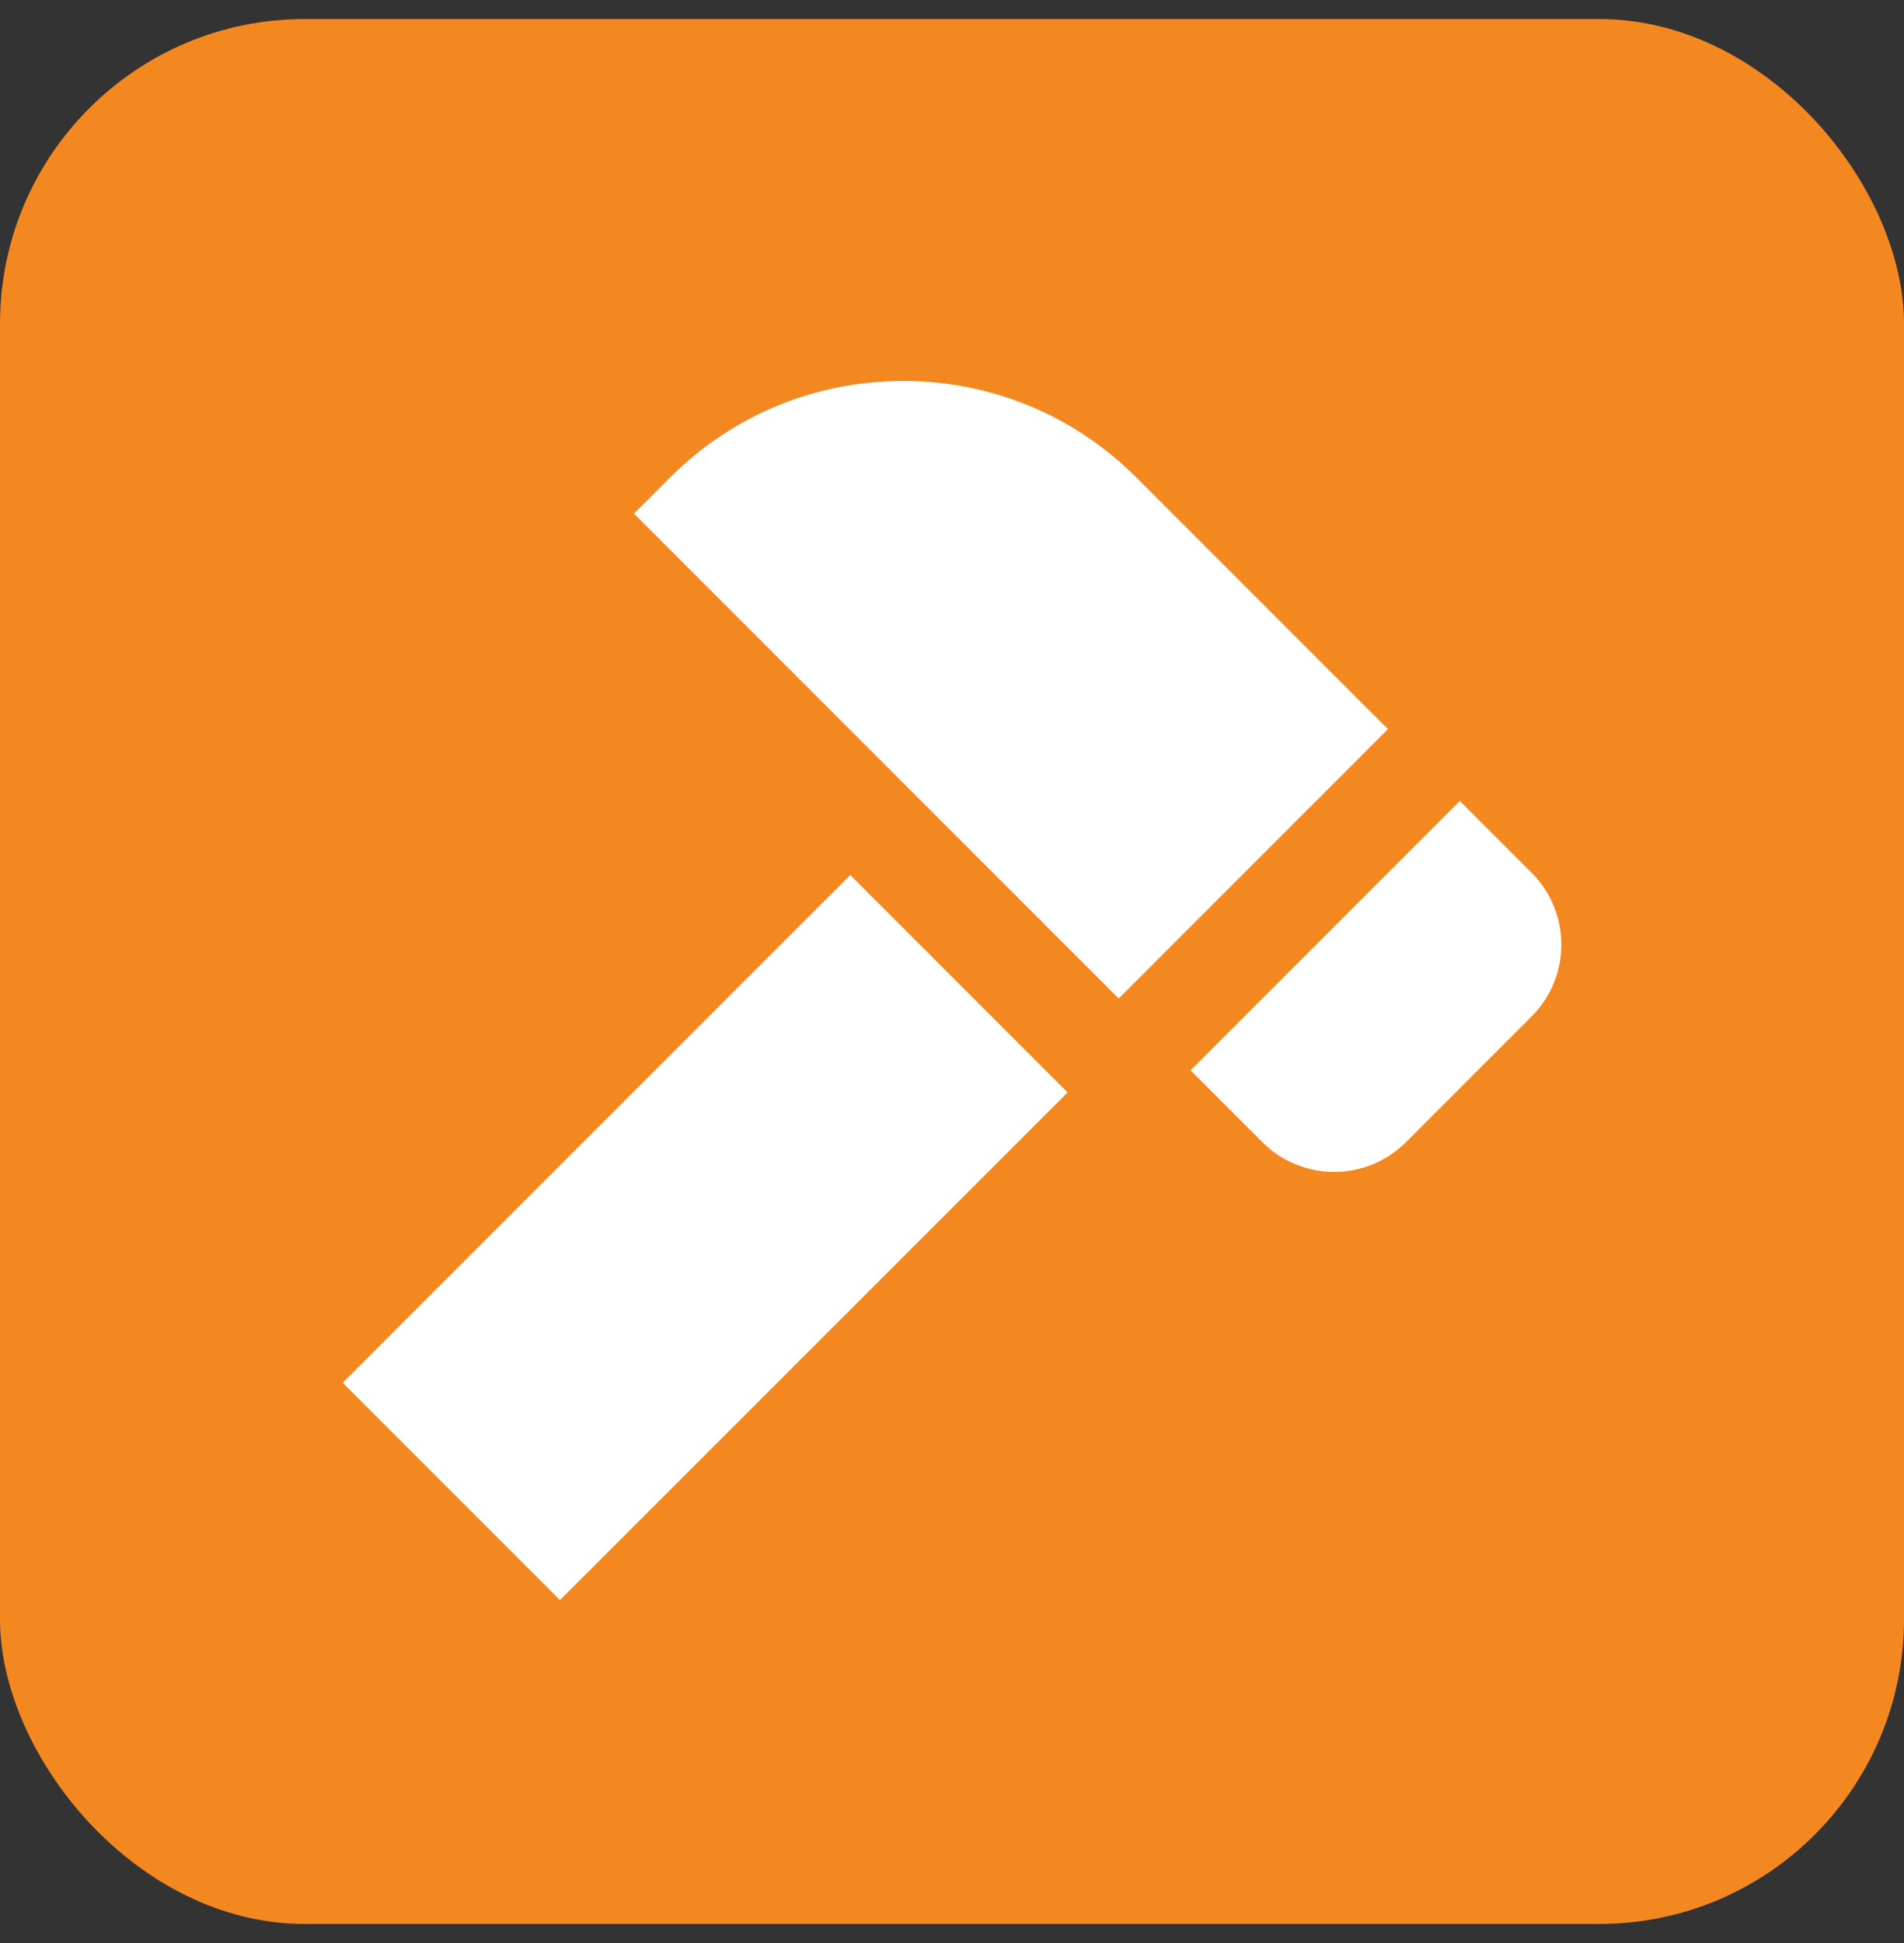 <svg xmlns="http://www.w3.org/2000/svg" width="50" height="51" viewBox="0 0 50 51" fill="none">
<rect x="0" y="0" width="50" height="51" fill="#333333" stroke="none"/>
<rect y="0.5" width="50" height="50" rx="8" fill="#F48820"/>
<path d="M22.329 22.968L9 36.295L14.705 42L28.036 28.675L22.329 22.968Z" fill="white"/>
<path d="M36.448 19.139L29.848 12.539C28.211 10.901 26.036 10 23.72 10C21.404 10 19.228 10.901 17.591 12.539L16.648 13.481L29.377 26.209L36.448 19.139Z" fill="white"/>
<path d="M40.22 22.909L38.335 21.024L31.264 28.095L33.151 29.98C33.671 30.5 34.353 30.76 35.036 30.76C35.719 30.76 36.401 30.5 36.921 29.98L40.221 26.68C41.261 25.64 41.261 23.948 40.221 22.908L40.22 22.909Z" fill="white"/>
</svg>